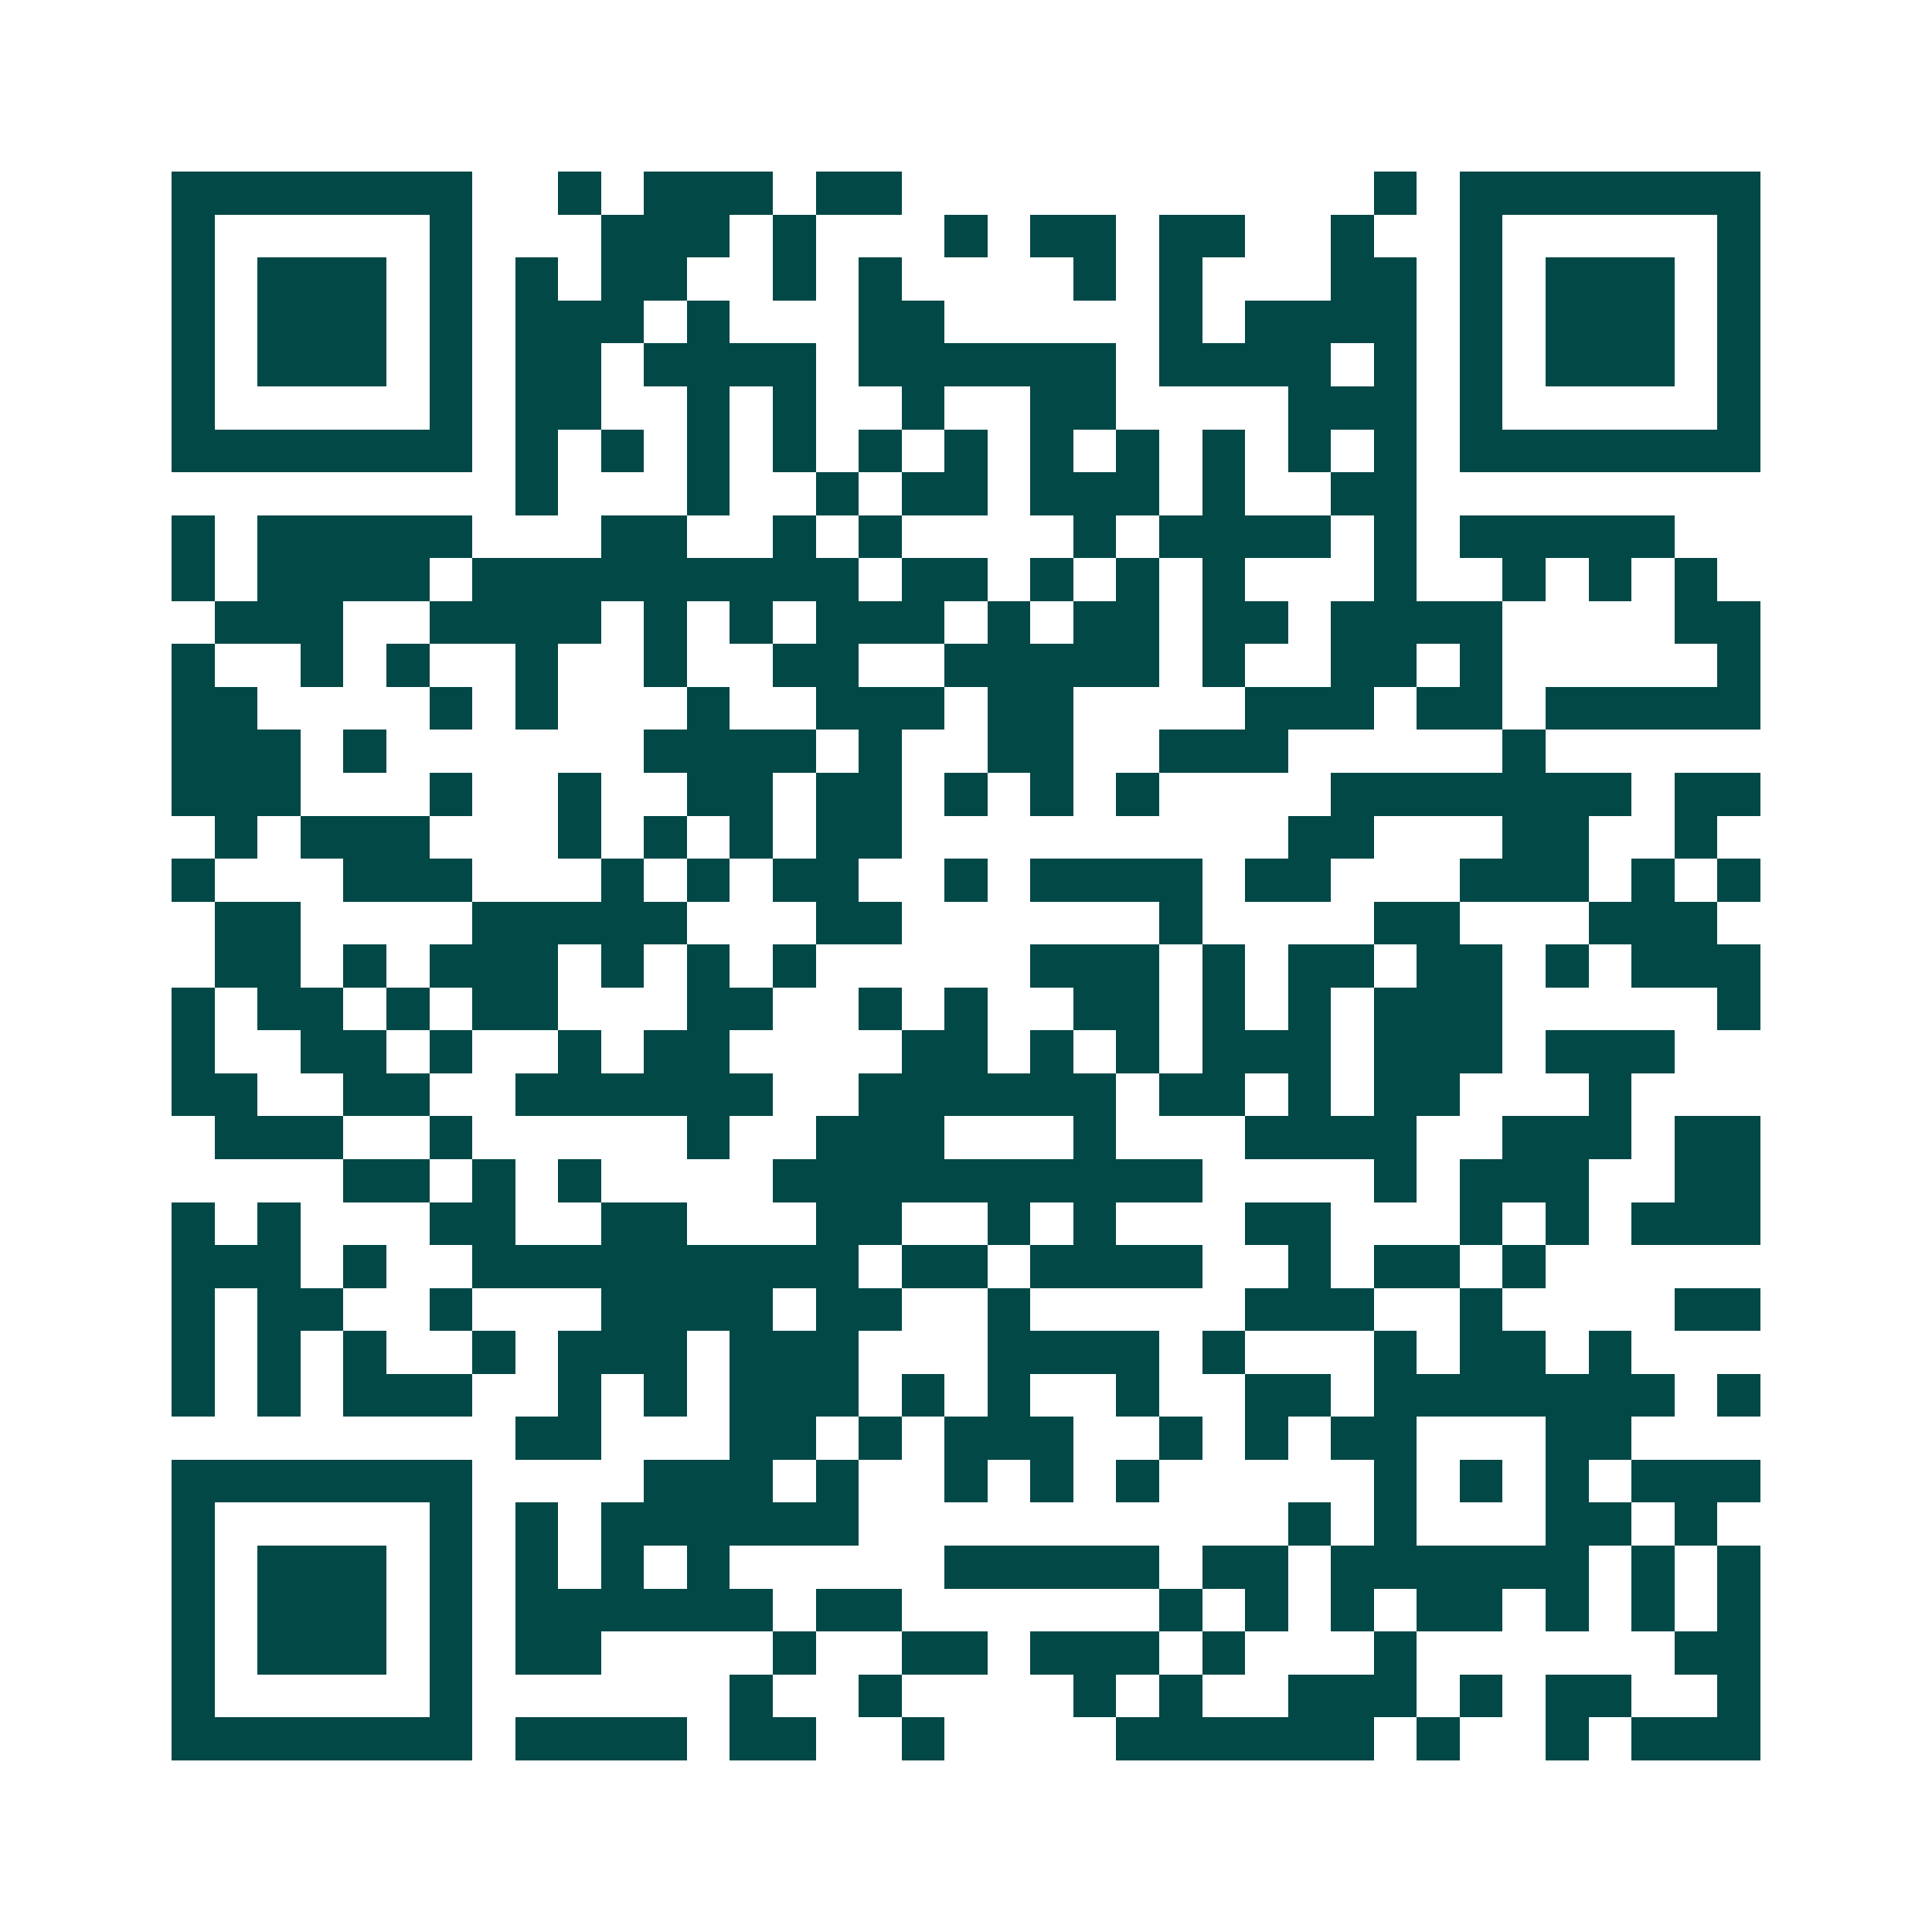 <svg xmlns="http://www.w3.org/2000/svg" width="200" height="200" viewBox="0 0 45 45" shape-rendering="crispEdges"><path fill="#ffffff" d="M0 0h45v45H0z"/><path stroke="#014847" d="M4 4.5h7m2 0h1m1 0h3m1 0h2m11 0h1m1 0h7M4 5.5h1m5 0h1m3 0h3m1 0h1m3 0h1m1 0h2m1 0h2m2 0h1m2 0h1m5 0h1M4 6.5h1m1 0h3m1 0h1m1 0h1m1 0h2m2 0h1m1 0h1m4 0h1m1 0h1m3 0h2m1 0h1m1 0h3m1 0h1M4 7.5h1m1 0h3m1 0h1m1 0h3m1 0h1m3 0h2m5 0h1m1 0h4m1 0h1m1 0h3m1 0h1M4 8.5h1m1 0h3m1 0h1m1 0h2m1 0h4m1 0h6m1 0h4m1 0h1m1 0h1m1 0h3m1 0h1M4 9.5h1m5 0h1m1 0h2m2 0h1m1 0h1m2 0h1m2 0h2m4 0h3m1 0h1m5 0h1M4 10.5h7m1 0h1m1 0h1m1 0h1m1 0h1m1 0h1m1 0h1m1 0h1m1 0h1m1 0h1m1 0h1m1 0h1m1 0h7M12 11.5h1m3 0h1m2 0h1m1 0h2m1 0h3m1 0h1m2 0h2M4 12.5h1m1 0h5m3 0h2m2 0h1m1 0h1m4 0h1m1 0h4m1 0h1m1 0h5M4 13.5h1m1 0h4m1 0h9m1 0h2m1 0h1m1 0h1m1 0h1m3 0h1m2 0h1m1 0h1m1 0h1M5 14.5h3m2 0h4m1 0h1m1 0h1m1 0h3m1 0h1m1 0h2m1 0h2m1 0h4m4 0h2M4 15.5h1m2 0h1m1 0h1m2 0h1m2 0h1m2 0h2m2 0h5m1 0h1m2 0h2m1 0h1m5 0h1M4 16.5h2m4 0h1m1 0h1m3 0h1m2 0h3m1 0h2m4 0h3m1 0h2m1 0h5M4 17.5h3m1 0h1m6 0h4m1 0h1m2 0h2m2 0h3m5 0h1M4 18.5h3m3 0h1m2 0h1m2 0h2m1 0h2m1 0h1m1 0h1m1 0h1m4 0h7m1 0h2M5 19.5h1m1 0h3m3 0h1m1 0h1m1 0h1m1 0h2m9 0h2m3 0h2m2 0h1M4 20.5h1m3 0h3m3 0h1m1 0h1m1 0h2m2 0h1m1 0h4m1 0h2m3 0h3m1 0h1m1 0h1M5 21.5h2m4 0h5m3 0h2m6 0h1m4 0h2m3 0h3M5 22.5h2m1 0h1m1 0h3m1 0h1m1 0h1m1 0h1m5 0h3m1 0h1m1 0h2m1 0h2m1 0h1m1 0h3M4 23.5h1m1 0h2m1 0h1m1 0h2m3 0h2m2 0h1m1 0h1m2 0h2m1 0h1m1 0h1m1 0h3m5 0h1M4 24.5h1m2 0h2m1 0h1m2 0h1m1 0h2m4 0h2m1 0h1m1 0h1m1 0h3m1 0h3m1 0h3M4 25.5h2m2 0h2m2 0h6m2 0h6m1 0h2m1 0h1m1 0h2m3 0h1M5 26.5h3m2 0h1m5 0h1m2 0h3m3 0h1m3 0h4m2 0h3m1 0h2M8 27.5h2m1 0h1m1 0h1m4 0h10m4 0h1m1 0h3m2 0h2M4 28.5h1m1 0h1m3 0h2m2 0h2m3 0h2m2 0h1m1 0h1m3 0h2m3 0h1m1 0h1m1 0h3M4 29.5h3m1 0h1m2 0h9m1 0h2m1 0h4m2 0h1m1 0h2m1 0h1M4 30.5h1m1 0h2m2 0h1m3 0h4m1 0h2m2 0h1m5 0h3m2 0h1m4 0h2M4 31.5h1m1 0h1m1 0h1m2 0h1m1 0h3m1 0h3m3 0h4m1 0h1m3 0h1m1 0h2m1 0h1M4 32.5h1m1 0h1m1 0h3m2 0h1m1 0h1m1 0h3m1 0h1m1 0h1m2 0h1m2 0h2m1 0h7m1 0h1M12 33.5h2m3 0h2m1 0h1m1 0h3m2 0h1m1 0h1m1 0h2m3 0h2M4 34.5h7m4 0h3m1 0h1m2 0h1m1 0h1m1 0h1m5 0h1m1 0h1m1 0h1m1 0h3M4 35.5h1m5 0h1m1 0h1m1 0h6m10 0h1m1 0h1m3 0h2m1 0h1M4 36.5h1m1 0h3m1 0h1m1 0h1m1 0h1m1 0h1m5 0h5m1 0h2m1 0h6m1 0h1m1 0h1M4 37.5h1m1 0h3m1 0h1m1 0h6m1 0h2m6 0h1m1 0h1m1 0h1m1 0h2m1 0h1m1 0h1m1 0h1M4 38.5h1m1 0h3m1 0h1m1 0h2m4 0h1m2 0h2m1 0h3m1 0h1m3 0h1m6 0h2M4 39.5h1m5 0h1m6 0h1m2 0h1m4 0h1m1 0h1m2 0h3m1 0h1m1 0h2m2 0h1M4 40.5h7m1 0h4m1 0h2m2 0h1m4 0h6m1 0h1m2 0h1m1 0h3"/></svg>

